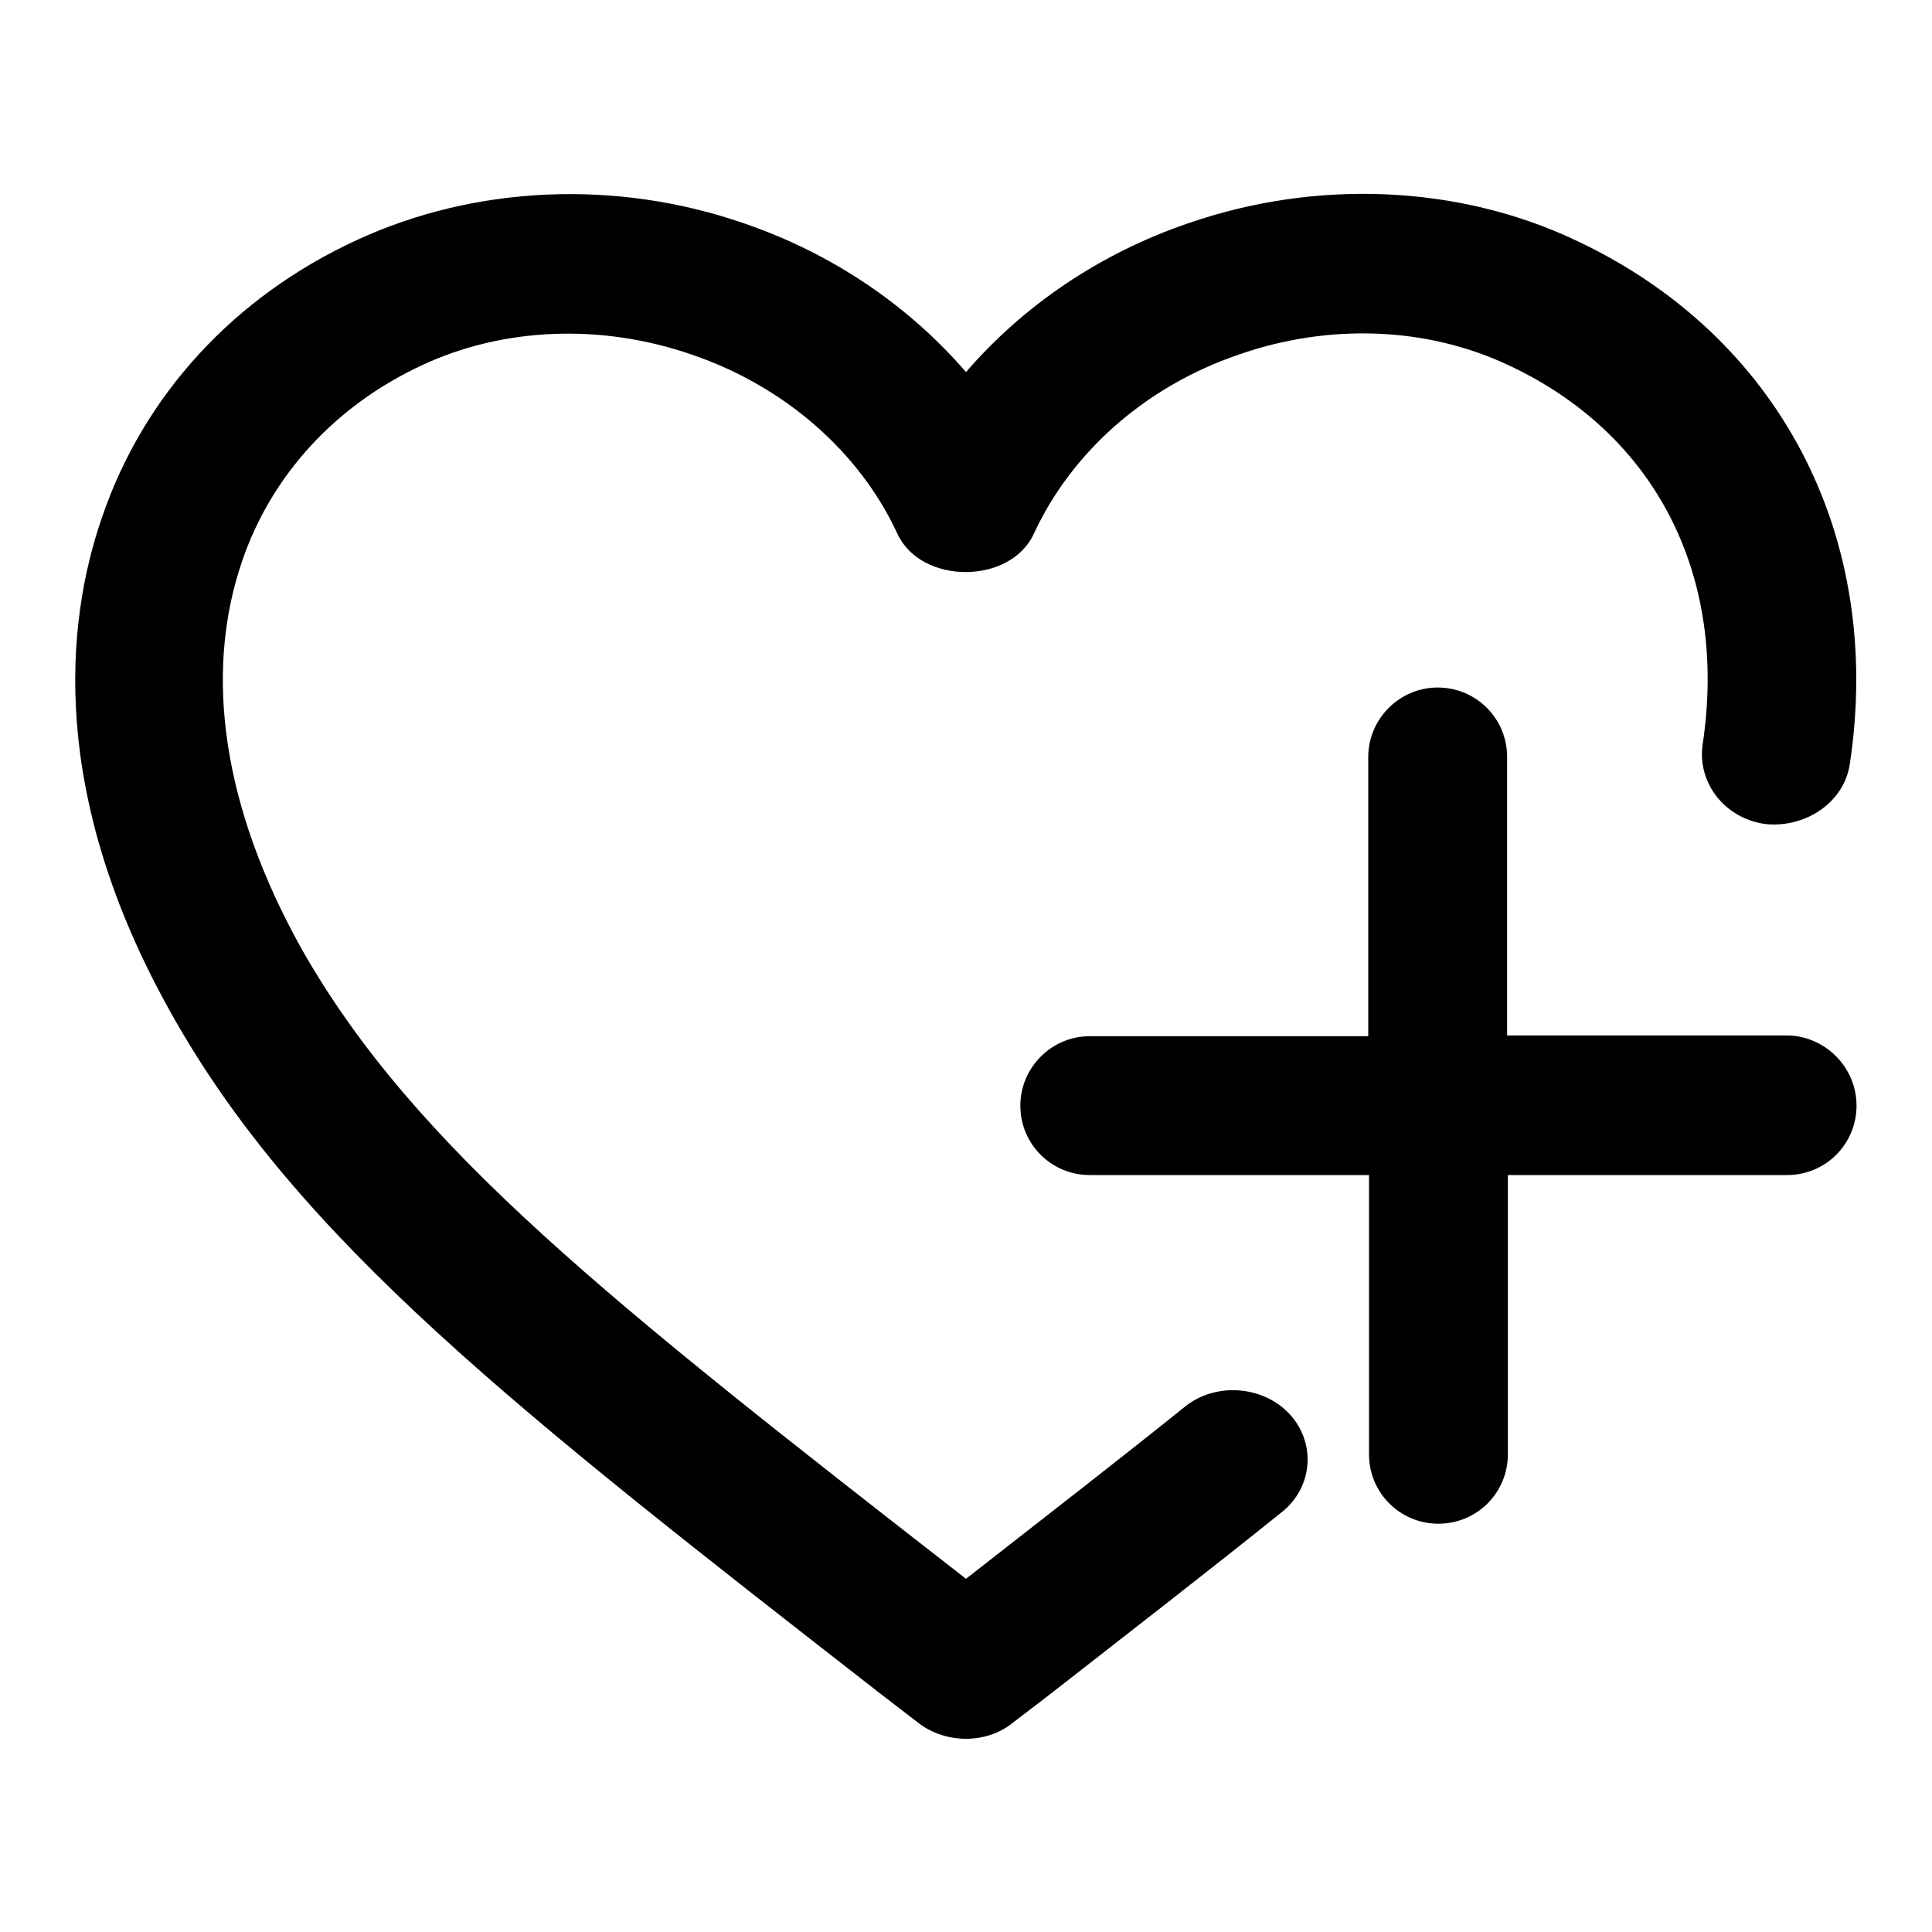 <?xml version="1.0" encoding="utf-8"?>
<!-- Svg Vector Icons : http://www.onlinewebfonts.com/icon -->
<!DOCTYPE svg PUBLIC "-//W3C//DTD SVG 1.1//EN" "http://www.w3.org/Graphics/SVG/1.1/DTD/svg11.dtd">
<svg version="1.1" xmlns="http://www.w3.org/2000/svg" xmlns:xlink="http://www.w3.org/1999/xlink" x="0px" y="0px" viewBox="0 0 256 256" enable-background="new 0 0 256 256" xml:space="preserve">
<g><g><path fill="#000000" d="M128,230.4c-2.2,0-4.5-0.7-6.3-2.1l-5.2-4c-48-37.4-77-60-93.8-90c-16.3-29-14-51.8-9.2-65.7c5.5-16.2,17.5-29.3,33.8-36.8c15.6-7.2,34.3-8.1,51.3-2.2c11.7,4,21.8,10.9,29.4,19.7c7.6-8.8,17.7-15.7,29.4-19.7c17-5.9,35.8-5.1,51.3,2.2c27,12.6,41,39.2,36.4,69.5c-0.8,5.1-5.9,8.4-11.1,7.9c-5.4-0.7-9.1-5.4-8.4-10.5c3.4-22.4-6.2-41.2-25.7-50.3c-10.8-5.1-23.8-5.6-35.8-1.4c-12.3,4.2-22.1,12.9-27.1,23.7c-3.1,6.8-15,6.8-18.1,0c-5-10.8-14.9-19.5-27.2-23.7c-12.1-4.2-25.1-3.6-35.8,1.4c-11.4,5.3-19.9,14.5-23.8,25.9c-5.2,15.1-2.5,32.9,7.9,51.5C55,152.2,81,172.6,128,209.2c10.6-8.3,20.3-15.8,29-22.8c4.1-3.3,10.4-2.8,13.9,1s3.1,9.7-1.1,13c-9.2,7.4-19.4,15.3-30.8,24.2l-4.7,3.6C132.5,229.7,130.2,230.4,128,230.4z M236.7,137.2h-37v-36.9c0-5.1-4.1-9.2-9.2-9.2c-5.1,0-9.2,4.2-9.2,9.2v37h-36.9c-5.1,0-9.2,4.2-9.2,9.2c0,5.1,4.1,9.2,9.2,9.2h37v37c0,5.1,4.1,9.2,9.2,9.2c5.1,0,9.2-4.1,9.2-9.2v-37h37c5.1,0,9.2-4.1,9.2-9.2C246,141.4,241.8,137.2,236.7,137.2z"/></g></g>
</svg>